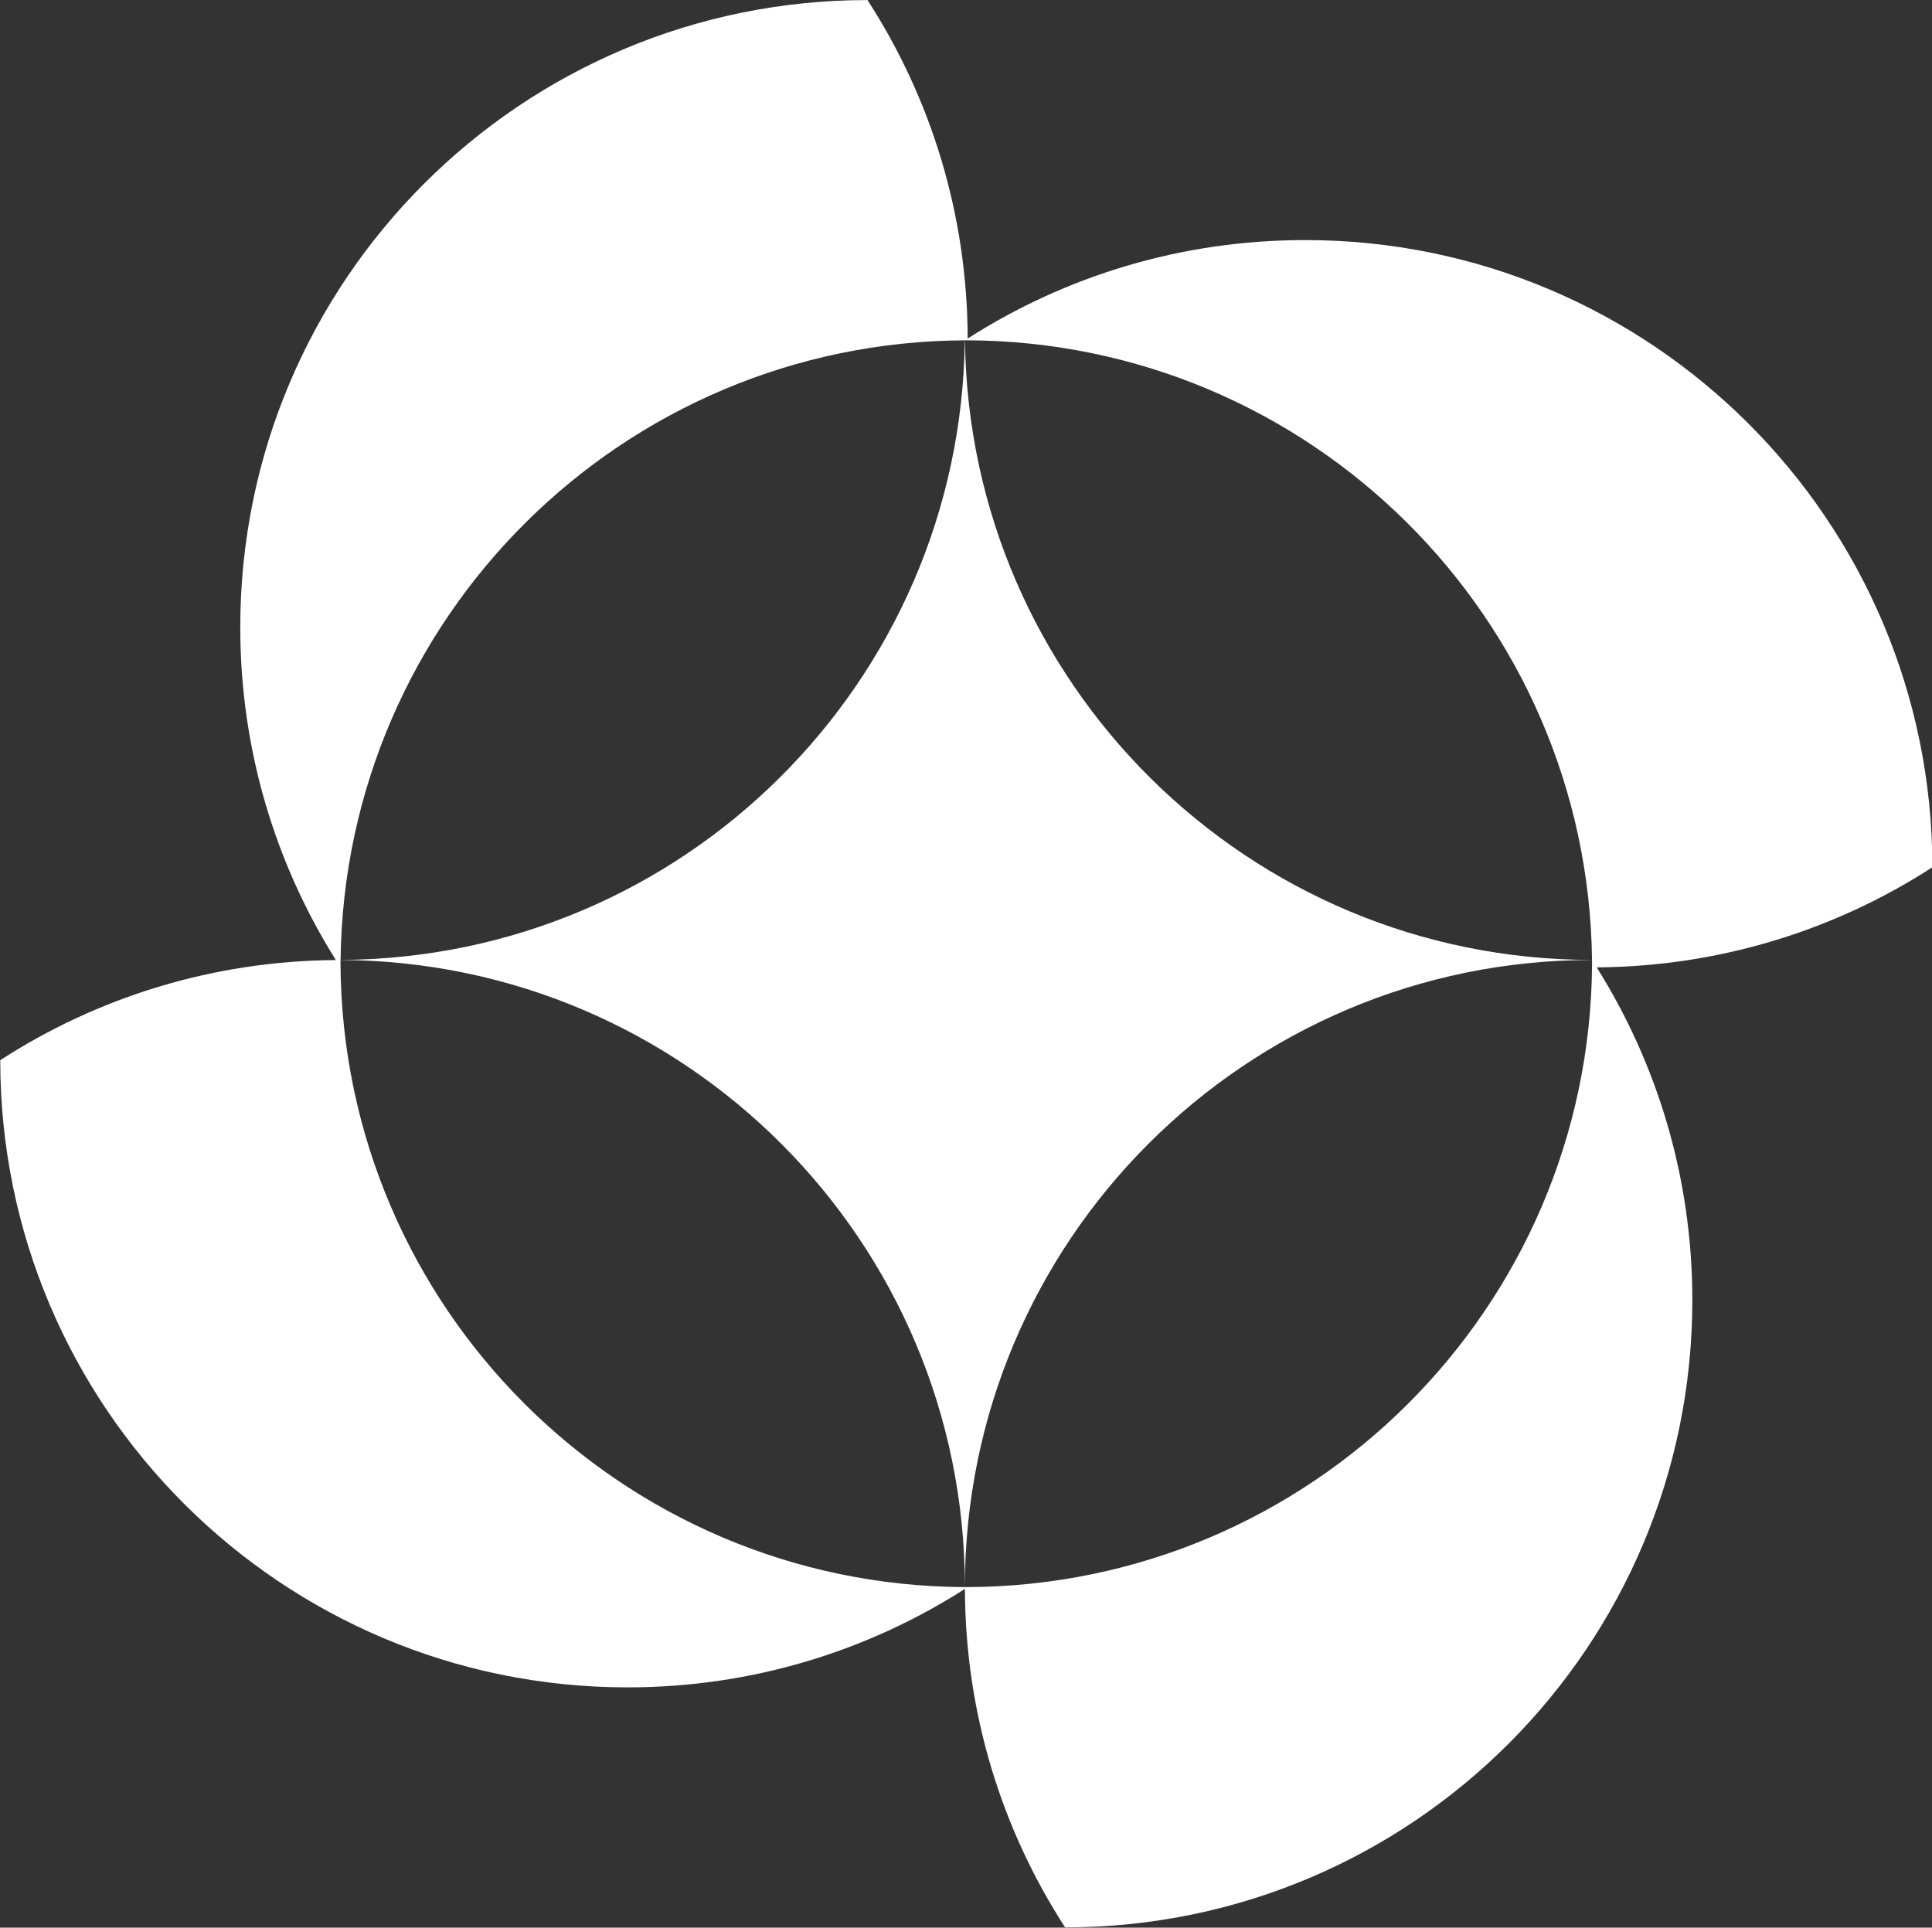 <?xml version="1.0" encoding="UTF-8" standalone="no"?>
<!DOCTYPE svg PUBLIC "-//W3C//DTD SVG 1.1//EN" "http://www.w3.org/Graphics/SVG/1.1/DTD/svg11.dtd">
<svg width="100%" height="100%" viewBox="0 0 1829 1825" version="1.1" xmlns="http://www.w3.org/2000/svg" xmlns:xlink="http://www.w3.org/1999/xlink" xml:space="preserve" xmlns:serif="http://www.serif.com/" style="fill-rule:evenodd;clip-rule:evenodd;stroke-linejoin:round;stroke-miterlimit:2;">
    <rect x="0" y="0" width="1829" height="1825" fill="#333333" stroke="none"/>
    <g id="Layer_3" transform="matrix(4.167,0,0,4.167,-2920.21,-782.542)">
        <g>
            <g>
                <path d="M1139.8,384.84C1139.8,306.14 1076,242.34 997.3,242.34C969.08,242.34 942.78,250.55 920.64,264.71C920.56,236.37 912.22,209.97 897.88,187.81C819.18,187.81 755.38,251.61 755.38,330.31C755.38,358.09 763.34,384 777.1,405.92C749.01,406.12 722.85,414.44 700.85,428.67C700.85,507.37 764.65,571.17 843.35,571.17C871.57,571.17 897.87,562.96 920.01,548.8C920.09,577.14 928.43,603.54 942.77,625.7C1021.47,625.7 1085.27,561.9 1085.27,483.2C1085.27,455.42 1077.31,429.51 1063.55,407.59C1091.64,407.38 1117.81,399.07 1139.8,384.84ZM1062.48,405.89C984.36,405.88 920.95,343.01 920.02,265.11L920.32,265.11C998.3,265.29 1061.56,328.09 1062.48,405.89ZM919.98,265.12C919.06,342.8 855.99,405.53 778.17,405.89C779.09,328.2 842.16,265.47 919.98,265.12ZM778.15,406.74C778.15,406.46 778.16,406.18 778.16,405.9C856.56,406.26 920,469.91 920,548.39C841.88,548.04 778.61,484.84 778.15,406.74ZM920.31,548.39L920,548.39C920,469.7 983.79,405.91 1062.48,405.9C1062.48,406.19 1062.49,406.47 1062.49,406.76C1062.03,484.95 998.58,548.22 920.31,548.39Z" style="fill:#ffffff;fill-rule:nonzero;"/>
            </g>
        </g>
    </g>
</svg> 